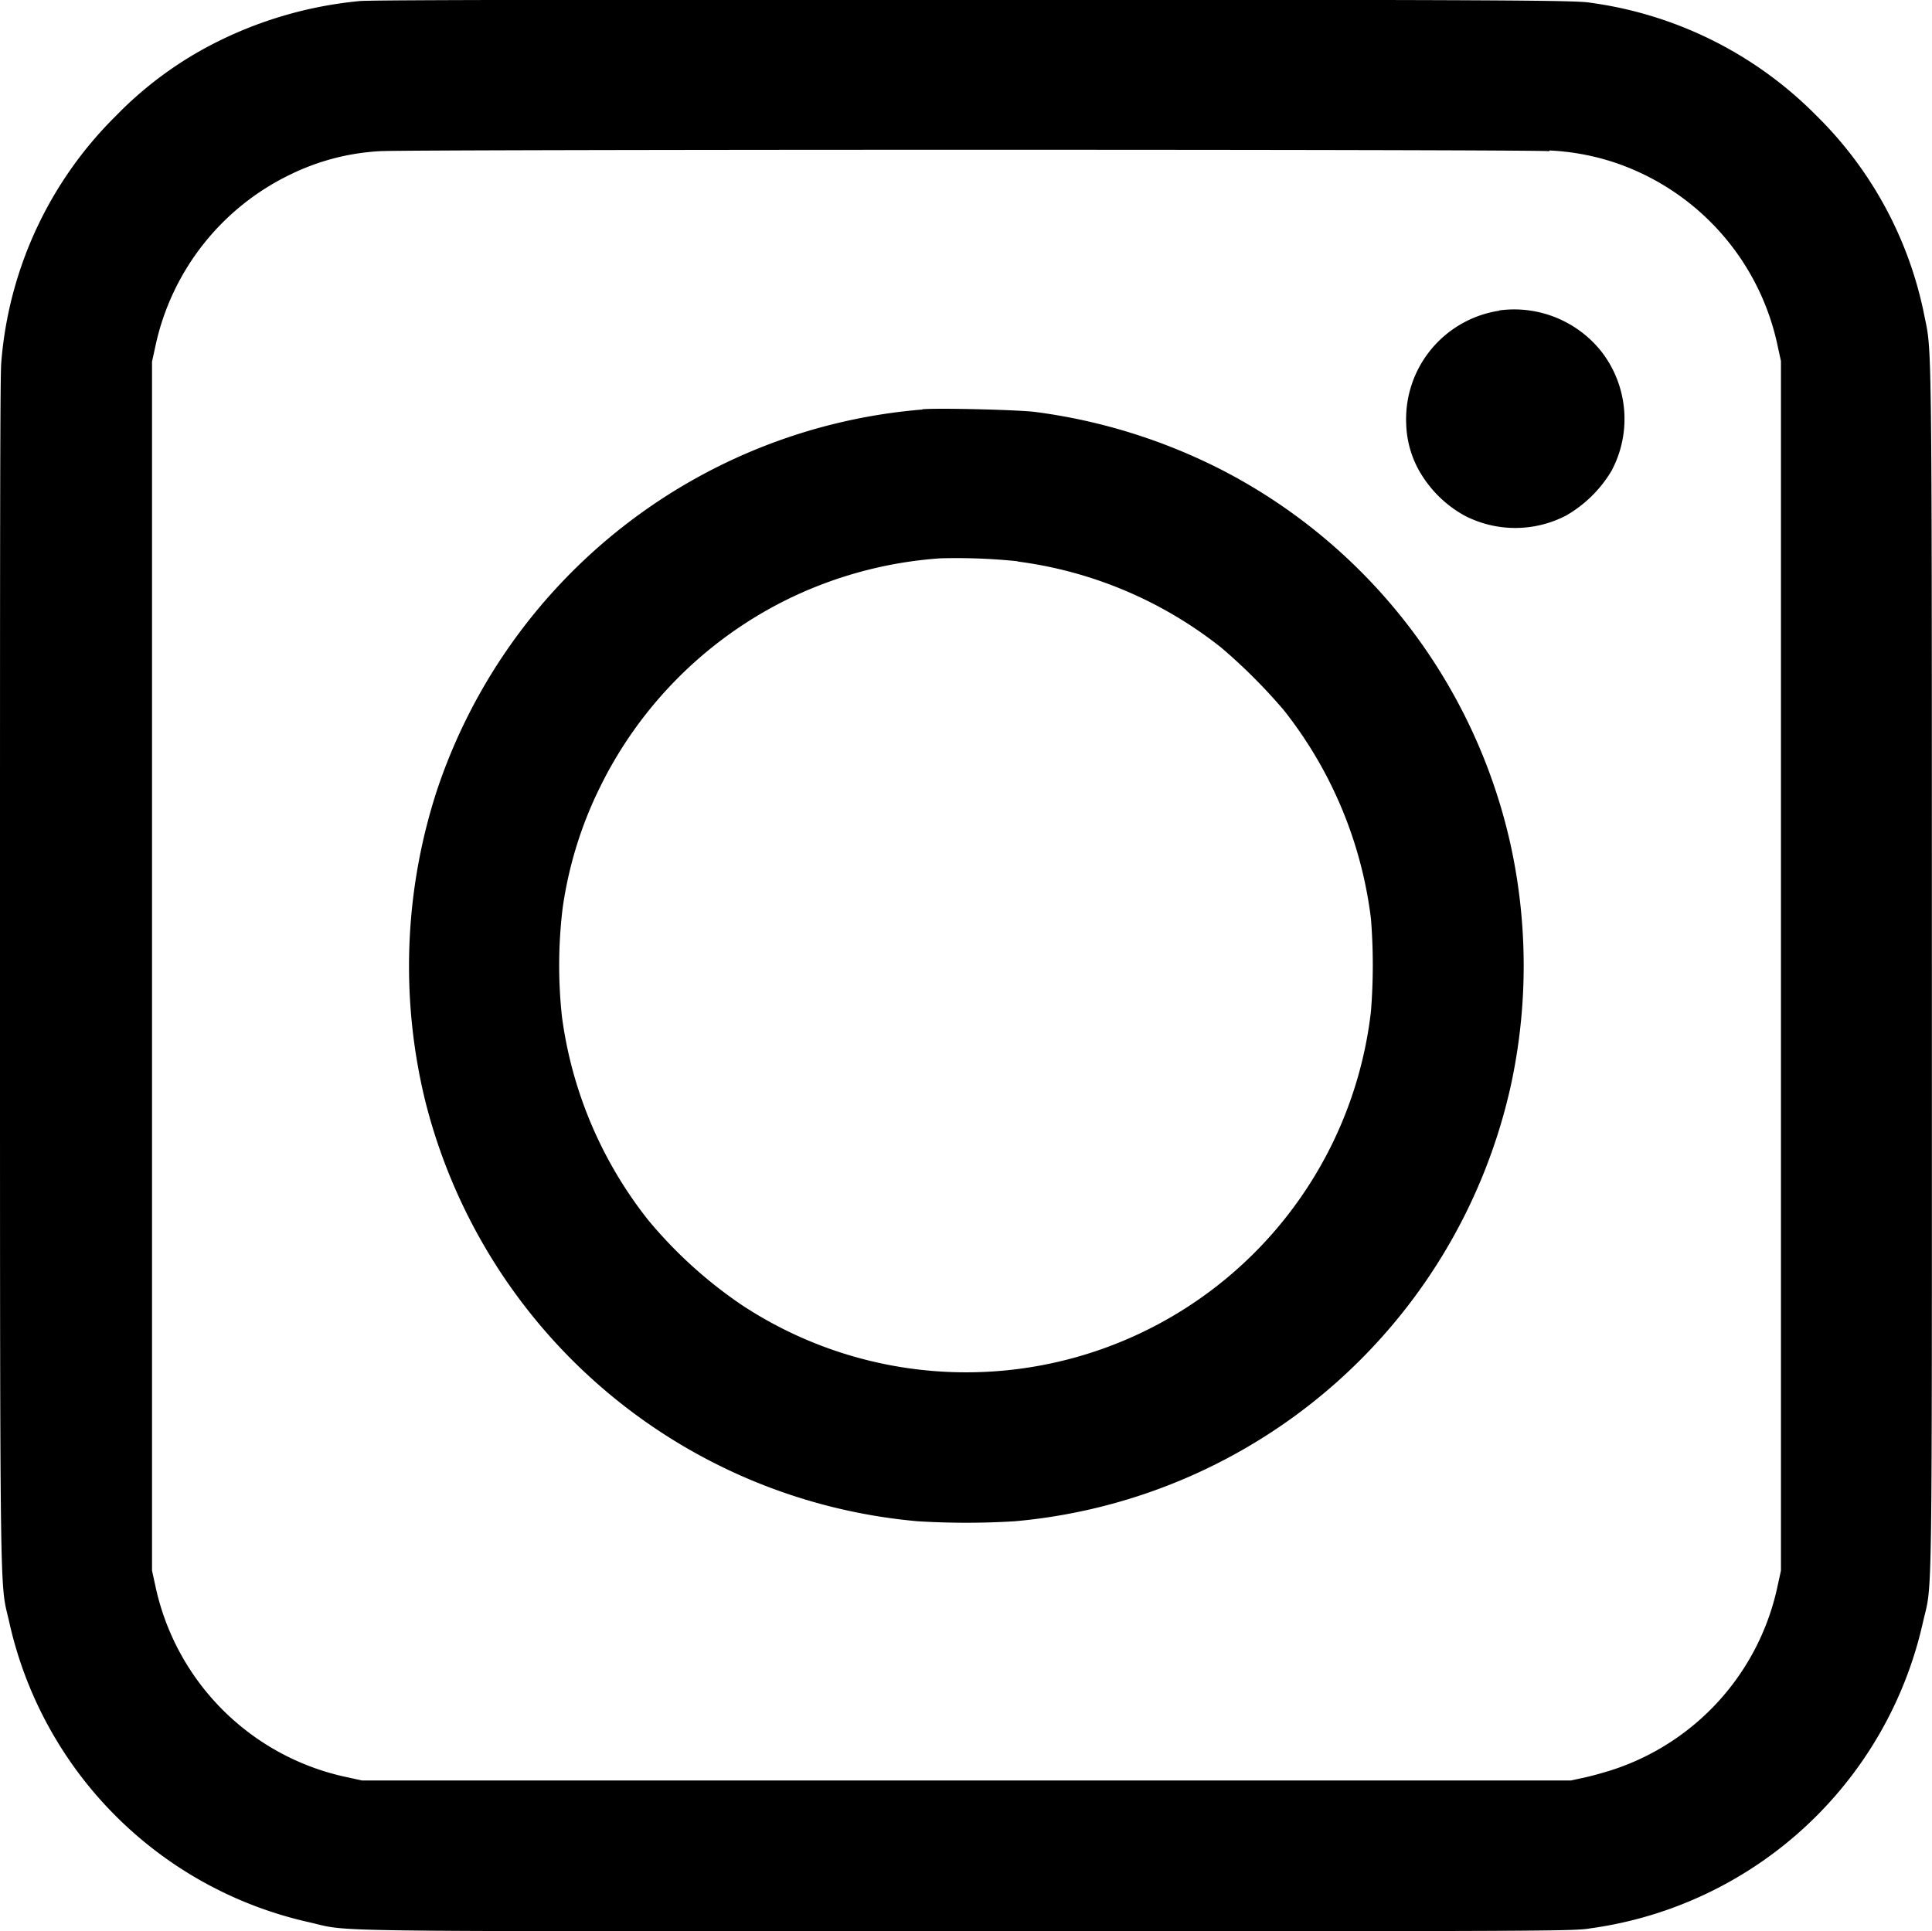 <svg xmlns="http://www.w3.org/2000/svg" xmlns:xlink="http://www.w3.org/1999/xlink" width="13.878" height="13.875" viewBox="0 0 13.878 13.875">
  <defs>
    <clipPath id="clip-path">
      <rect id="長方形_254" data-name="長方形 254" width="13.878" height="13.875" transform="translate(0 0)"/>
    </clipPath>
  </defs>
  <g id="グループ_45" data-name="グループ 45" transform="translate(0 0)">
    <g id="グループ_44" data-name="グループ 44" transform="translate(0 0)" clip-path="url(#clip-path)">
      <path id="パス_14" data-name="パス 14" d="M2.58.01A2.9,2.9,0,0,0,1.512.327,2.682,2.682,0,0,0,.834.833,2.8,2.8,0,0,0,.009,2.608C0,2.707,0,3.97,0,7.032c0,4.727,0,4.317.069,4.635a2.841,2.841,0,0,0,2.145,2.143c.319.072-.086.066,4.726.066,4.14,0,4.362,0,4.48-.02a2.846,2.846,0,0,0,2.391-2.191c.072-.319.066.084.066-4.715,0-4.677,0-4.408-.056-4.691A2.773,2.773,0,0,0,13.048.833,2.813,2.813,0,0,0,11.427.022C11.326.005,10.988,0,6.995,0,4.617,0,2.631,0,2.58.01m8.55,1.073a1.742,1.742,0,0,1,.487.093,1.774,1.774,0,0,1,1.152,1.31l.024.11v8.689l-.024.11a1.776,1.776,0,0,1-1.152,1.31c-.062.022-.162.05-.222.064l-.11.024H2.6l-.11-.024a1.783,1.783,0,0,1-1.374-1.374l-.024-.11V2.6l.024-.11a1.782,1.782,0,0,1,.969-1.234,1.67,1.67,0,0,1,.645-.168c.193-.013,8.211-.014,8.4,0" transform="translate(0 -0.002)"/>
      <path id="パス_15" data-name="パス 15" d="M931.738,204.989a.788.788,0,0,0-.669.812.732.732,0,0,0,.086.325.845.845,0,0,0,.331.334.792.792,0,0,0,.733,0,.905.905,0,0,0,.324-.319.79.79,0,0,0-.073-.86.8.8,0,0,0-.732-.294" transform="translate(-920.968 -202.757)"/>
      <path id="パス_16" data-name="パス 16" d="M274.56,270.873a4.022,4.022,0,0,0-3.486,2.732,4.08,4.08,0,0,0-.087,2.229,4.011,4.011,0,0,0,3.541,3.026,5.715,5.715,0,0,0,.694,0,4.013,4.013,0,0,0,3.568-3.146,4.059,4.059,0,0,0-.005-1.714,4.006,4.006,0,0,0-2.057-2.684,4.106,4.106,0,0,0-1.354-.425c-.12-.016-.693-.03-.814-.02m.684,1.094a2.965,2.965,0,0,1,1.463.619,3.987,3.987,0,0,1,.449.449,3,3,0,0,1,.626,1.5,4.209,4.209,0,0,1,0,.662,2.927,2.927,0,0,1-4.514,2.115,3.213,3.213,0,0,1-.677-.613,2.984,2.984,0,0,1-.62-1.459,3.409,3.409,0,0,1,.005-.786,2.864,2.864,0,0,1,.266-.862,2.956,2.956,0,0,1,1.308-1.333,2.958,2.958,0,0,1,1.139-.315,4.289,4.289,0,0,1,.554.021" transform="translate(-267.934 -267.931)"/>
    </g>
  </g>
</svg>

